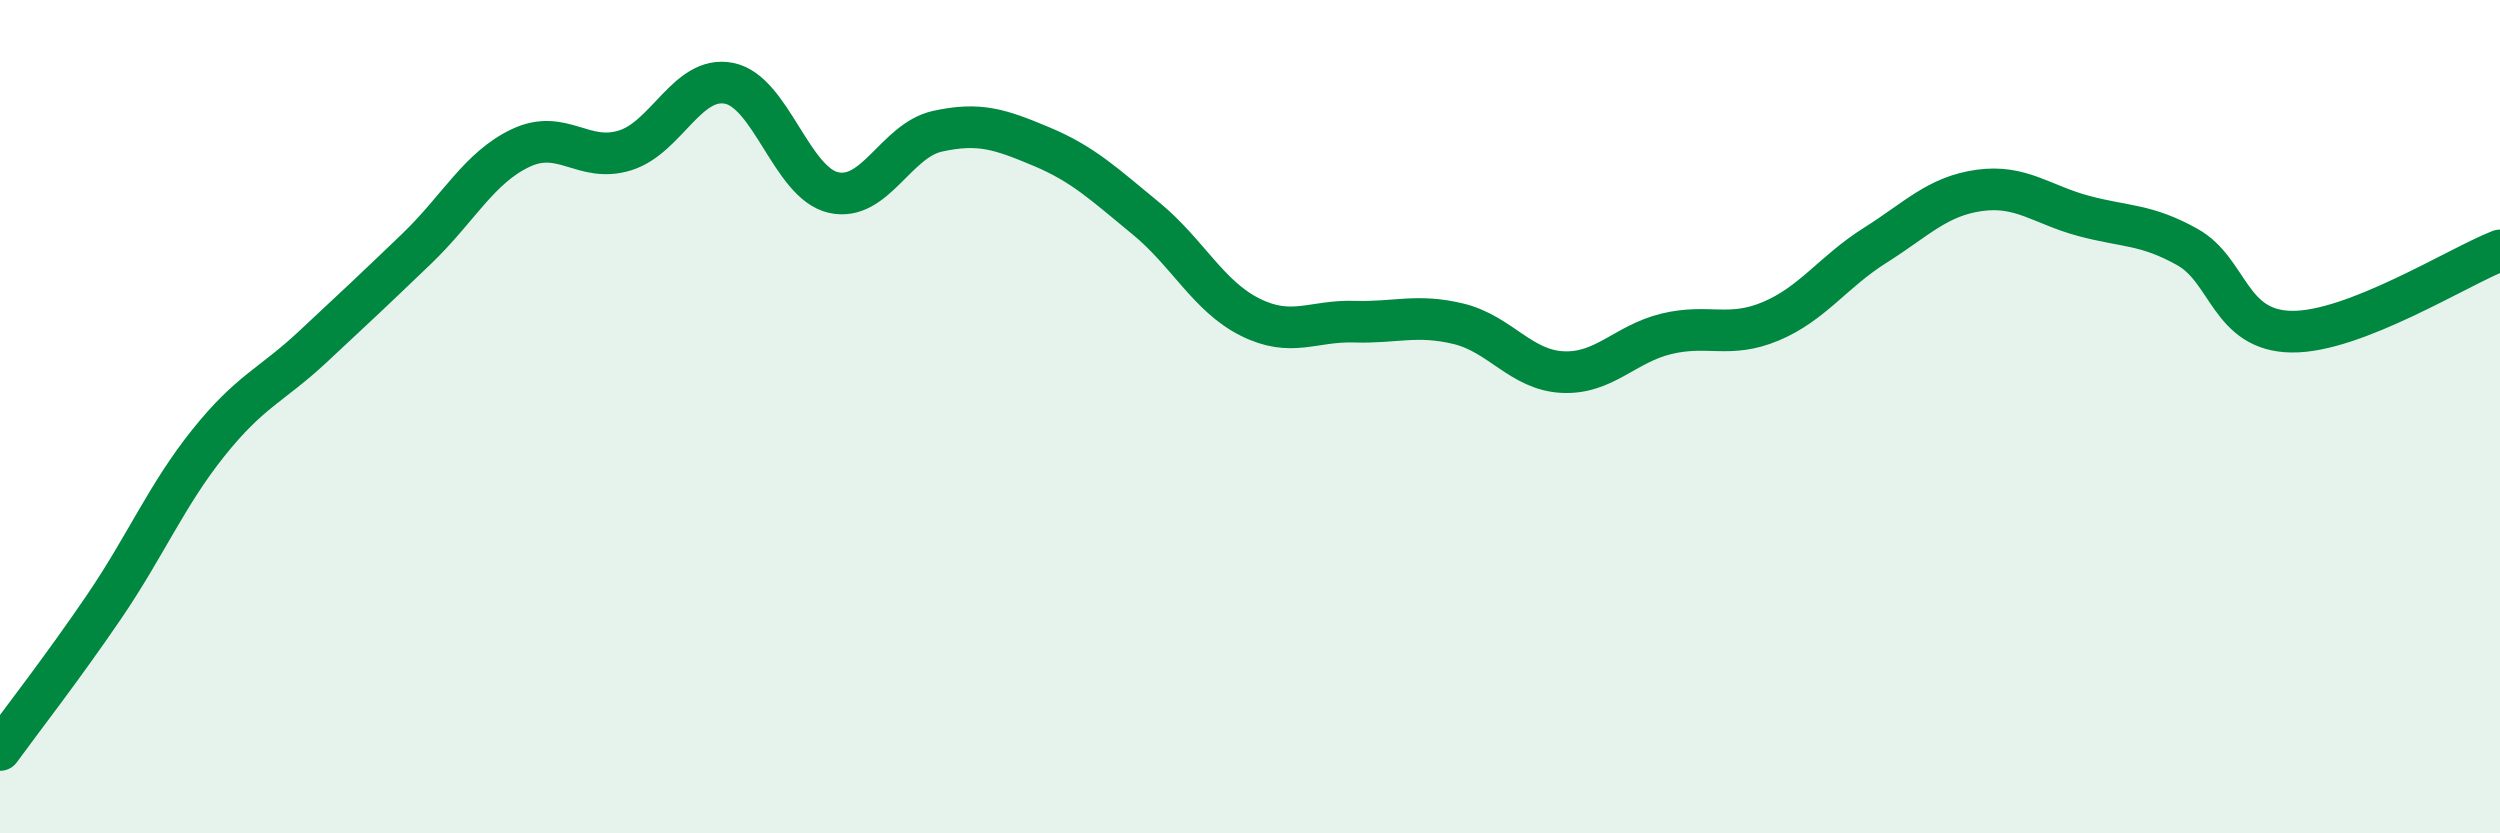 
    <svg width="60" height="20" viewBox="0 0 60 20" xmlns="http://www.w3.org/2000/svg">
      <path
        d="M 0,18 C 0.5,17.31 1.5,16.03 2.5,14.56 C 3.5,13.09 4,11.88 5,10.63 C 6,9.38 6.5,9.26 7.5,8.33 C 8.5,7.4 9,6.93 10,5.97 C 11,5.01 11.5,4.02 12.5,3.55 C 13.5,3.08 14,3.92 15,3.61 C 16,3.3 16.5,1.8 17.5,2 C 18.5,2.2 19,4.39 20,4.62 C 21,4.85 21.5,3.37 22.5,3.15 C 23.5,2.93 24,3.1 25,3.52 C 26,3.94 26.5,4.42 27.5,5.24 C 28.5,6.06 29,7.11 30,7.61 C 31,8.11 31.5,7.69 32.5,7.72 C 33.5,7.75 34,7.53 35,7.77 C 36,8.01 36.5,8.88 37.5,8.93 C 38.5,8.98 39,8.25 40,8.01 C 41,7.77 41.5,8.13 42.5,7.71 C 43.5,7.29 44,6.52 45,5.89 C 46,5.26 46.5,4.71 47.5,4.57 C 48.5,4.43 49,4.91 50,5.18 C 51,5.45 51.5,5.37 52.5,5.93 C 53.5,6.49 53.5,7.94 55,7.96 C 56.5,7.98 59,6.4 60,6.01L60 20L0 20Z"
        fill="#008740"
        opacity="0.1"
        stroke-linecap="round"
        stroke-linejoin="round"
      />
      <path
        d="M 0,18 C 0.5,17.31 1.5,16.03 2.5,14.56 C 3.5,13.09 4,11.88 5,10.63 C 6,9.38 6.5,9.26 7.5,8.33 C 8.5,7.4 9,6.93 10,5.97 C 11,5.01 11.5,4.02 12.5,3.55 C 13.5,3.08 14,3.92 15,3.61 C 16,3.3 16.5,1.8 17.5,2 C 18.5,2.2 19,4.39 20,4.62 C 21,4.85 21.5,3.37 22.5,3.15 C 23.5,2.93 24,3.1 25,3.52 C 26,3.94 26.5,4.42 27.5,5.24 C 28.5,6.06 29,7.11 30,7.61 C 31,8.11 31.5,7.69 32.5,7.72 C 33.5,7.75 34,7.53 35,7.77 C 36,8.01 36.5,8.88 37.5,8.93 C 38.5,8.98 39,8.25 40,8.01 C 41,7.77 41.5,8.13 42.5,7.71 C 43.5,7.29 44,6.52 45,5.89 C 46,5.26 46.5,4.71 47.5,4.57 C 48.5,4.43 49,4.91 50,5.18 C 51,5.45 51.5,5.37 52.5,5.93 C 53.5,6.49 53.5,7.94 55,7.96 C 56.5,7.98 59,6.4 60,6.01"
        stroke="#008740"
        stroke-width="1"
        fill="none"
        stroke-linecap="round"
        stroke-linejoin="round"
      />
    </svg>
  